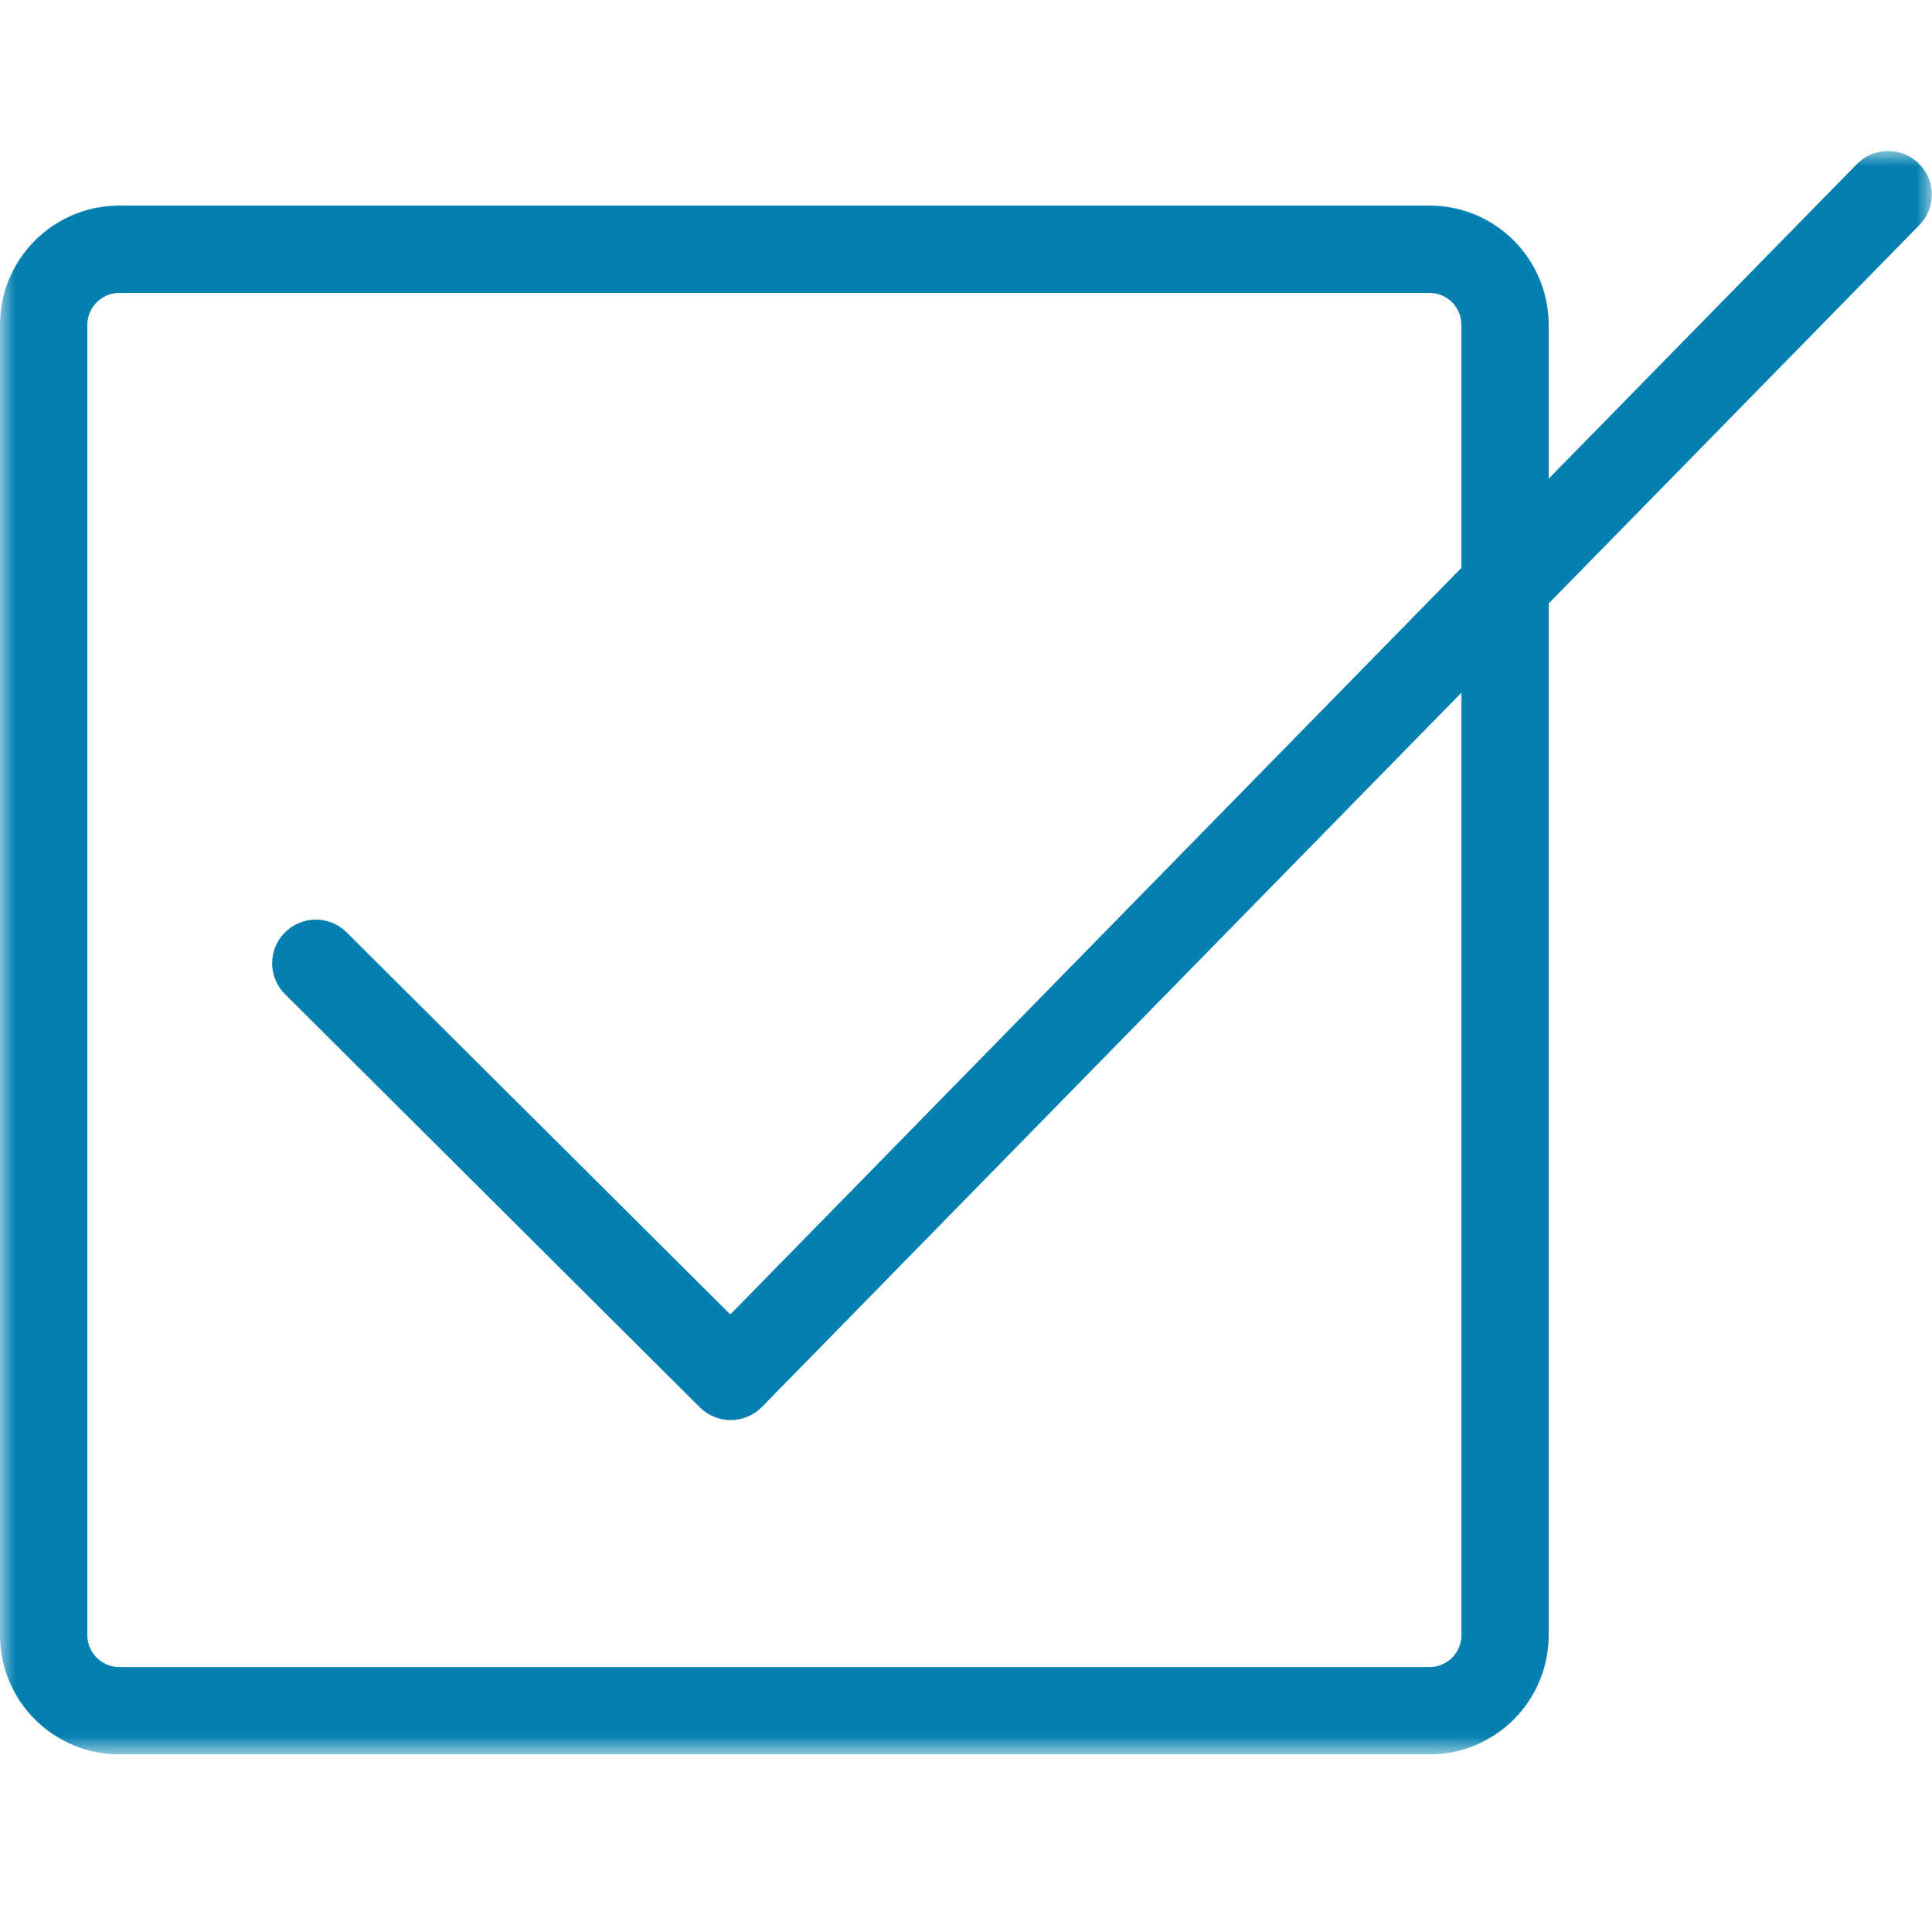<?xml version="1.0" encoding="UTF-8"?>
<svg width="64px" height="64px" viewBox="0 0 64 64" version="1.1" xmlns="http://www.w3.org/2000/svg" xmlns:xlink="http://www.w3.org/1999/xlink">
    <title>4976678B-232C-415B-9776-882CBDBDC630</title>
    <defs>
        <polygon id="path-1" points="0 5.001 63.994 5.001 63.994 58.116 0 58.116"></polygon>
    </defs>
    <g id="Symbols" stroke="none" stroke-width="1" fill="none" fill-rule="evenodd">
        <g id="Group">
            <rect id="Rectangle" x="0" y="0" width="64" height="64"></rect>
            <mask id="mask-2" fill="white">
                <use xlink:href="#path-1"></use>
            </mask>
            <g id="Clip-2"></g>
            <path d="M48.412,54.164 C48.412,54.749 47.939,55.223 47.353,55.223 L3.952,55.223 C3.369,55.223 2.892,54.749 2.892,54.164 L2.892,10.762 C2.892,10.18 3.369,9.703 3.952,9.703 L47.353,9.703 C47.939,9.703 48.412,10.18 48.412,10.762 L48.412,18.81 L24.192,43.543 L11.481,30.884 C10.915,30.321 10,30.324 9.436,30.89 C8.873,31.453 8.876,32.369 9.44,32.932 L23.184,46.621 C23.452,46.89 23.82,47.041 24.204,47.041 L24.214,47.041 C24.601,47.037 24.966,46.884 25.238,46.609 L48.412,22.945 L48.412,54.164 Z M63.558,5.415 C62.992,4.855 62.073,4.865 61.516,5.431 L51.302,15.857 L51.302,10.762 C51.302,8.583 49.536,6.81 47.353,6.81 L3.952,6.81 C1.769,6.81 -0,8.583 -0,10.762 L-0,54.164 C-0,56.346 1.769,58.116 3.952,58.116 L47.353,58.116 C49.536,58.116 51.302,56.346 51.302,54.164 L51.302,19.991 L63.58,7.457 C64.14,6.887 64.131,5.969 63.558,5.415 L63.558,5.415 Z" id="Fill-1" fill="#037FB0" mask="url(#mask-2)"></path>
        </g>
    </g>
</svg>